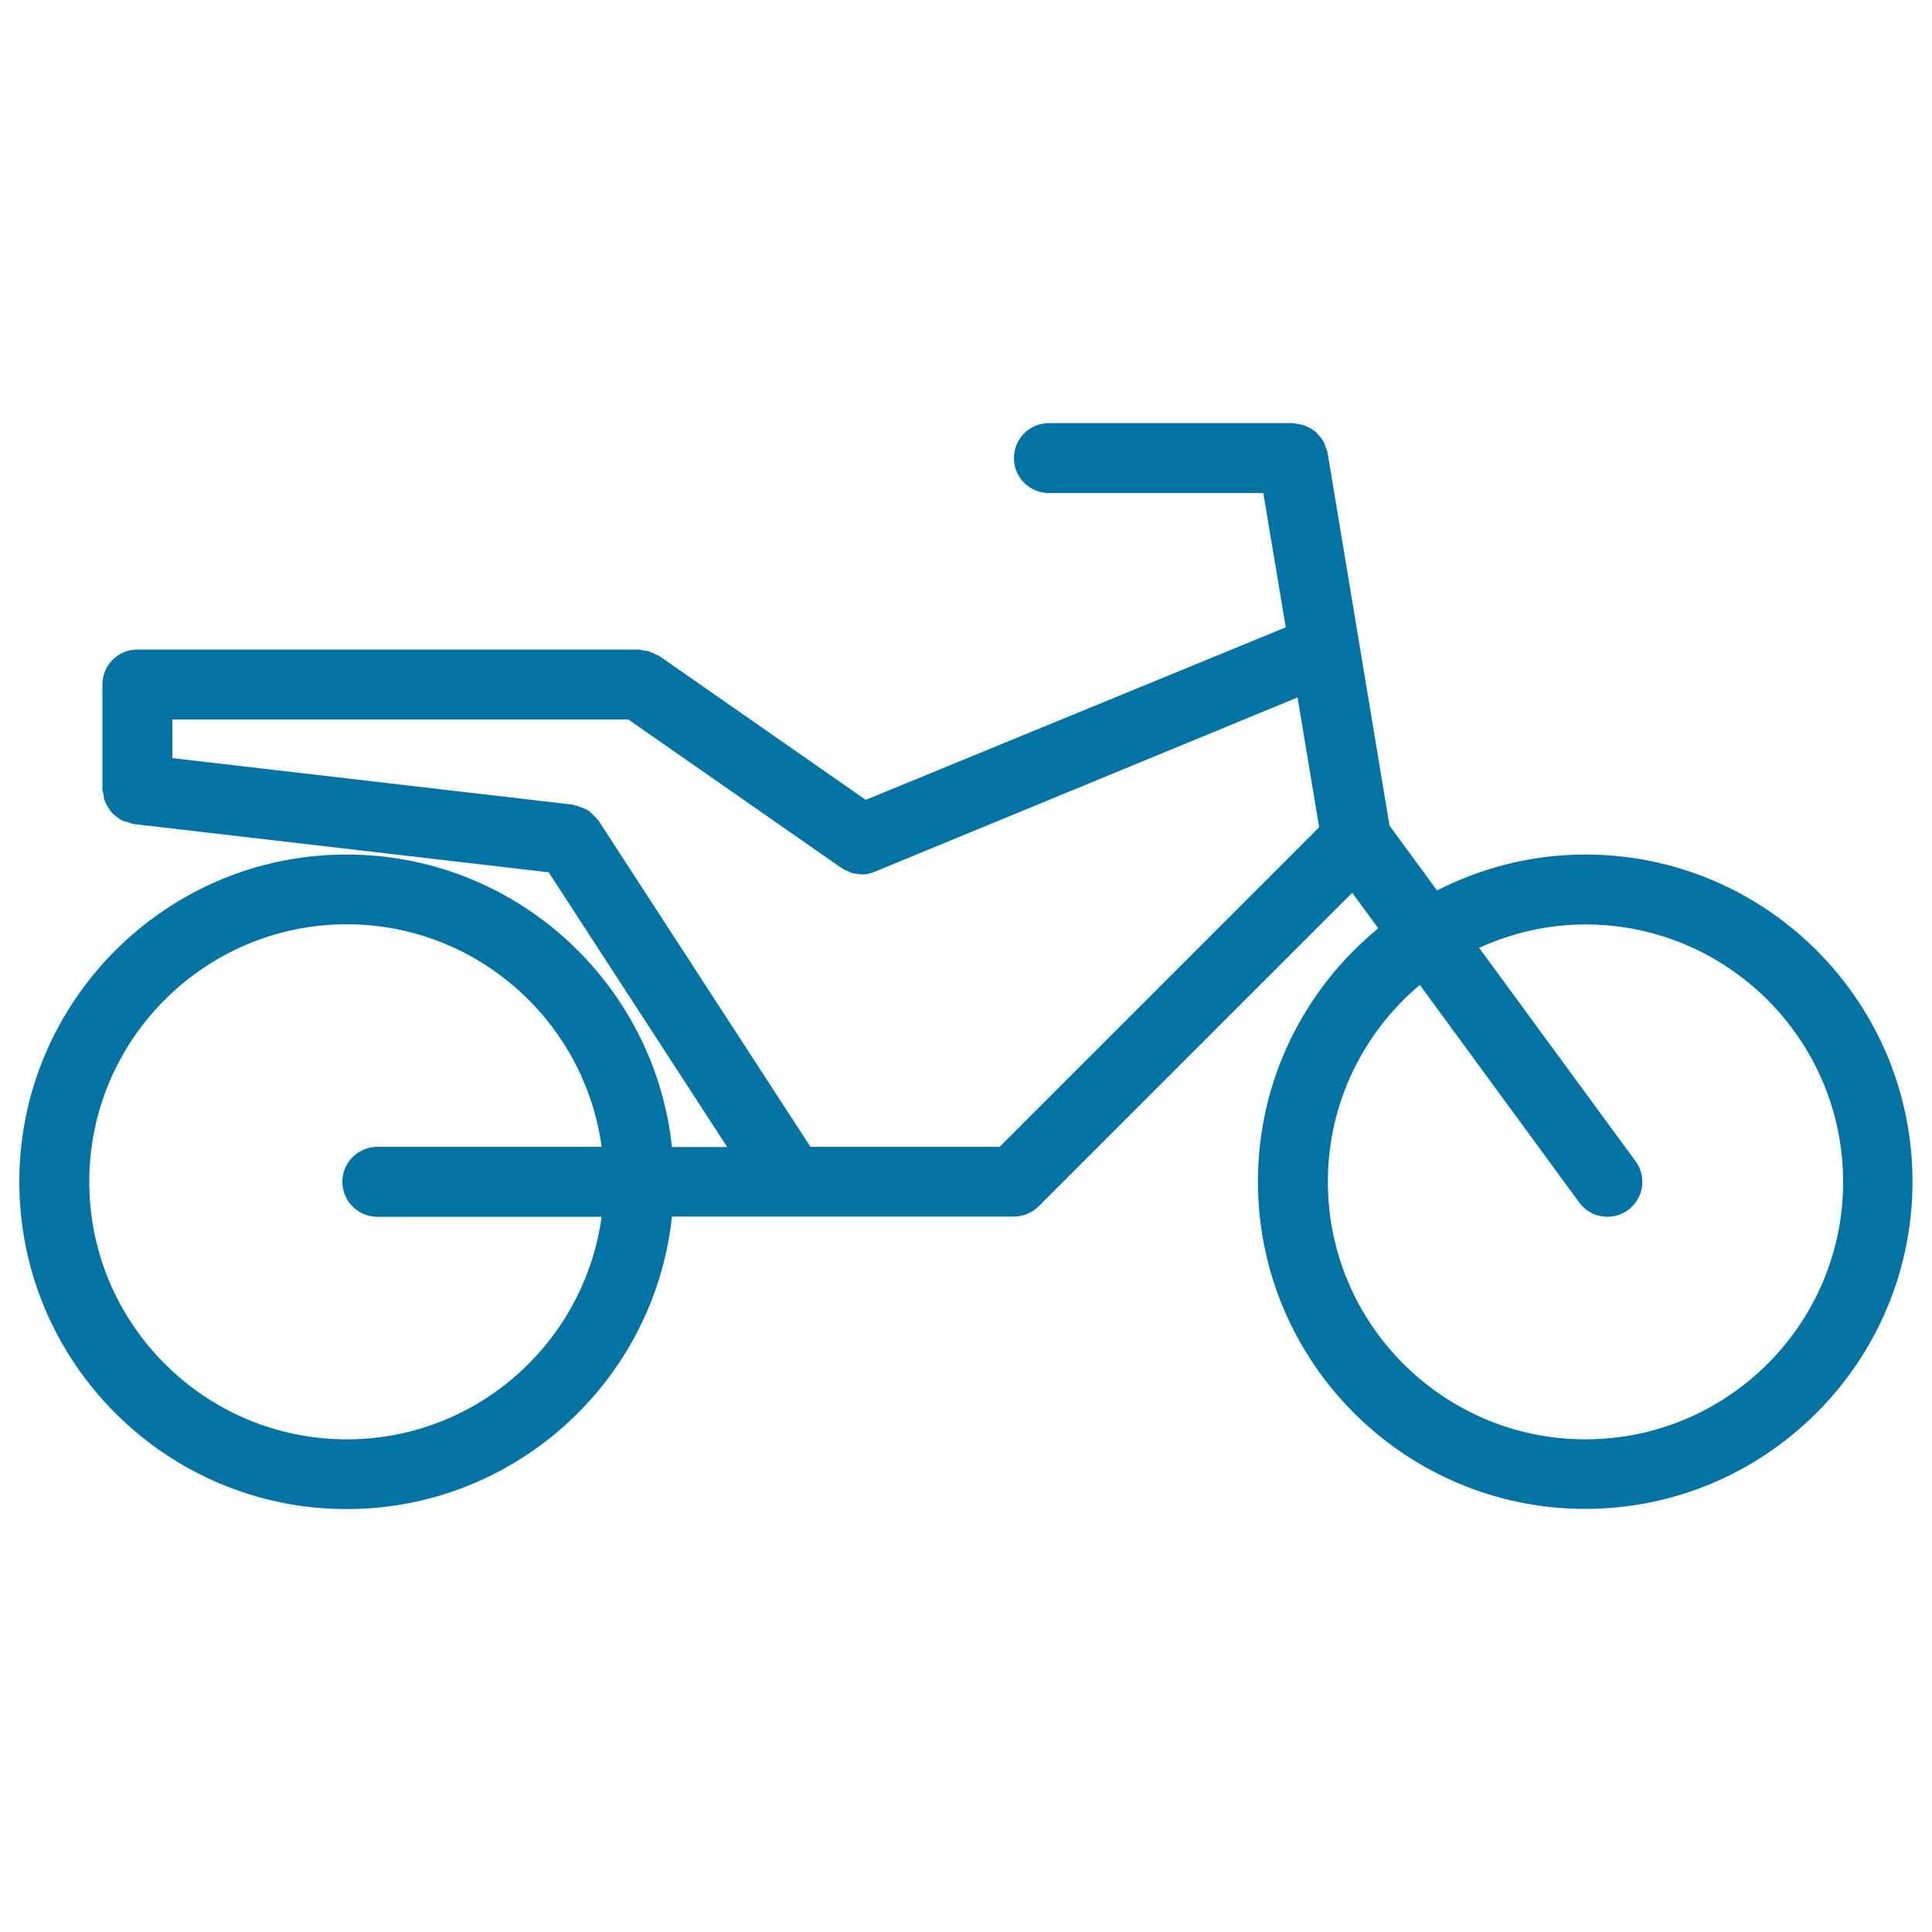 <svg xmlns="http://www.w3.org/2000/svg" viewBox="0 0 1000 1000" style="fill:#0273a2">
<title>Stylized Bicycle SVG icon</title>
<g><path d="M820.6,442.3c-27.7,0-53.7,6.8-76.8,18.6l-24.6-33.6L687.1,234c-0.1-0.7-0.5-1.3-0.7-1.9c-0.3-1.2-0.7-2.3-1.3-3.4c-0.5-1-1.2-1.9-1.9-2.7c-0.8-0.9-1.5-1.8-2.4-2.6c-0.8-0.7-1.7-1.3-2.7-1.8c-1.1-0.6-2.1-1.1-3.3-1.5c-1.1-0.4-2.2-0.5-3.4-0.7c-0.7-0.1-1.4-0.4-2.1-0.4H542.9c-10,0-18.1,8.1-18.1,18.1c0,10,8.1,18.1,18.1,18.1h111l11.6,69.5L448.1,414l-106.9-74.5c-0.5-0.4-1.1-0.4-1.6-0.7c-1.1-0.6-2.2-1.1-3.4-1.5c-1.2-0.4-2.4-0.6-3.6-0.7c-0.6-0.1-1.1-0.4-1.8-0.4H71.1c-10,0-18.1,8.1-18.1,18.1v54.2c0,0.9,0.4,1.7,0.5,2.5c0.2,1.2,0.3,2.4,0.7,3.5c0.4,1.1,1,2.1,1.6,3.1c0.6,1,1.1,1.9,1.9,2.8c0.8,0.9,1.7,1.6,2.6,2.3c0.9,0.7,1.8,1.4,2.8,1.9c1.1,0.5,2.3,0.8,3.5,1.1c0.8,0.2,1.5,0.7,2.4,0.8l215,25l92.4,142.2h-28.6c-9-85-81.1-151.4-168.4-151.4C86,442.3,10,518.3,10,611.7s76,169.4,169.4,169.4c87.3,0,159.4-66.4,168.4-151.4h177c2.3,0,4.7-0.5,6.9-1.4c2.2-0.9,4.2-2.2,5.9-3.9l162.3-162.3l13.5,18.4c-38,31.1-62.3,78.3-62.3,131.1c0,93.4,76,169.4,169.4,169.4c93.4,0,169.4-76,169.4-169.4S914,442.3,820.6,442.3z M195.3,629.8h116.1c-8.9,65-64.6,115.2-131.9,115.2C106,745,46.2,685.2,46.2,611.7S106,478.4,179.5,478.4c67.3,0,123.1,50.3,131.9,115.2H195.3c-10,0-18.1,8.1-18.1,18.1C177.2,621.7,185.3,629.8,195.3,629.8z M517.4,593.6h-97.9l-109.8-169c-0.2-0.3-0.4-0.4-0.6-0.6c-0.7-1-1.7-1.8-2.6-2.7c-0.8-0.8-1.6-1.6-2.5-2.1c-0.9-0.5-1.9-0.8-2.9-1.2c-1.2-0.5-2.4-1-3.7-1.2c-0.3,0-0.5-0.2-0.8-0.3L89.2,392.4v-20h236l110.4,76.9c0.1,0,0.1,0.1,0.2,0.1c1.1,0.8,2.4,1.3,3.7,1.8c0.4,0.2,0.8,0.4,1.2,0.6c1.4,0.4,3,0.6,4.5,0.7c0.3,0,0.5,0.1,0.7,0.1l0,0c0,0,0,0,0,0c2.3,0,4.6-0.4,6.9-1.4L671.6,361l11.2,67.2L517.4,593.6z M820.6,745c-73.5,0-133.3-59.8-133.3-133.3c0-40.9,18.5-77.4,47.6-101.9l82.5,112.6c3.5,4.8,9,7.4,14.6,7.4c3.7,0,7.4-1.1,10.7-3.5c8-5.9,9.8-17.2,3.9-25.2l-81-110.5c16.8-7.7,35.5-12.1,55.1-12.1c73.5,0,133.3,59.8,133.3,133.3S894.1,745,820.6,745z"/></g>
</svg>